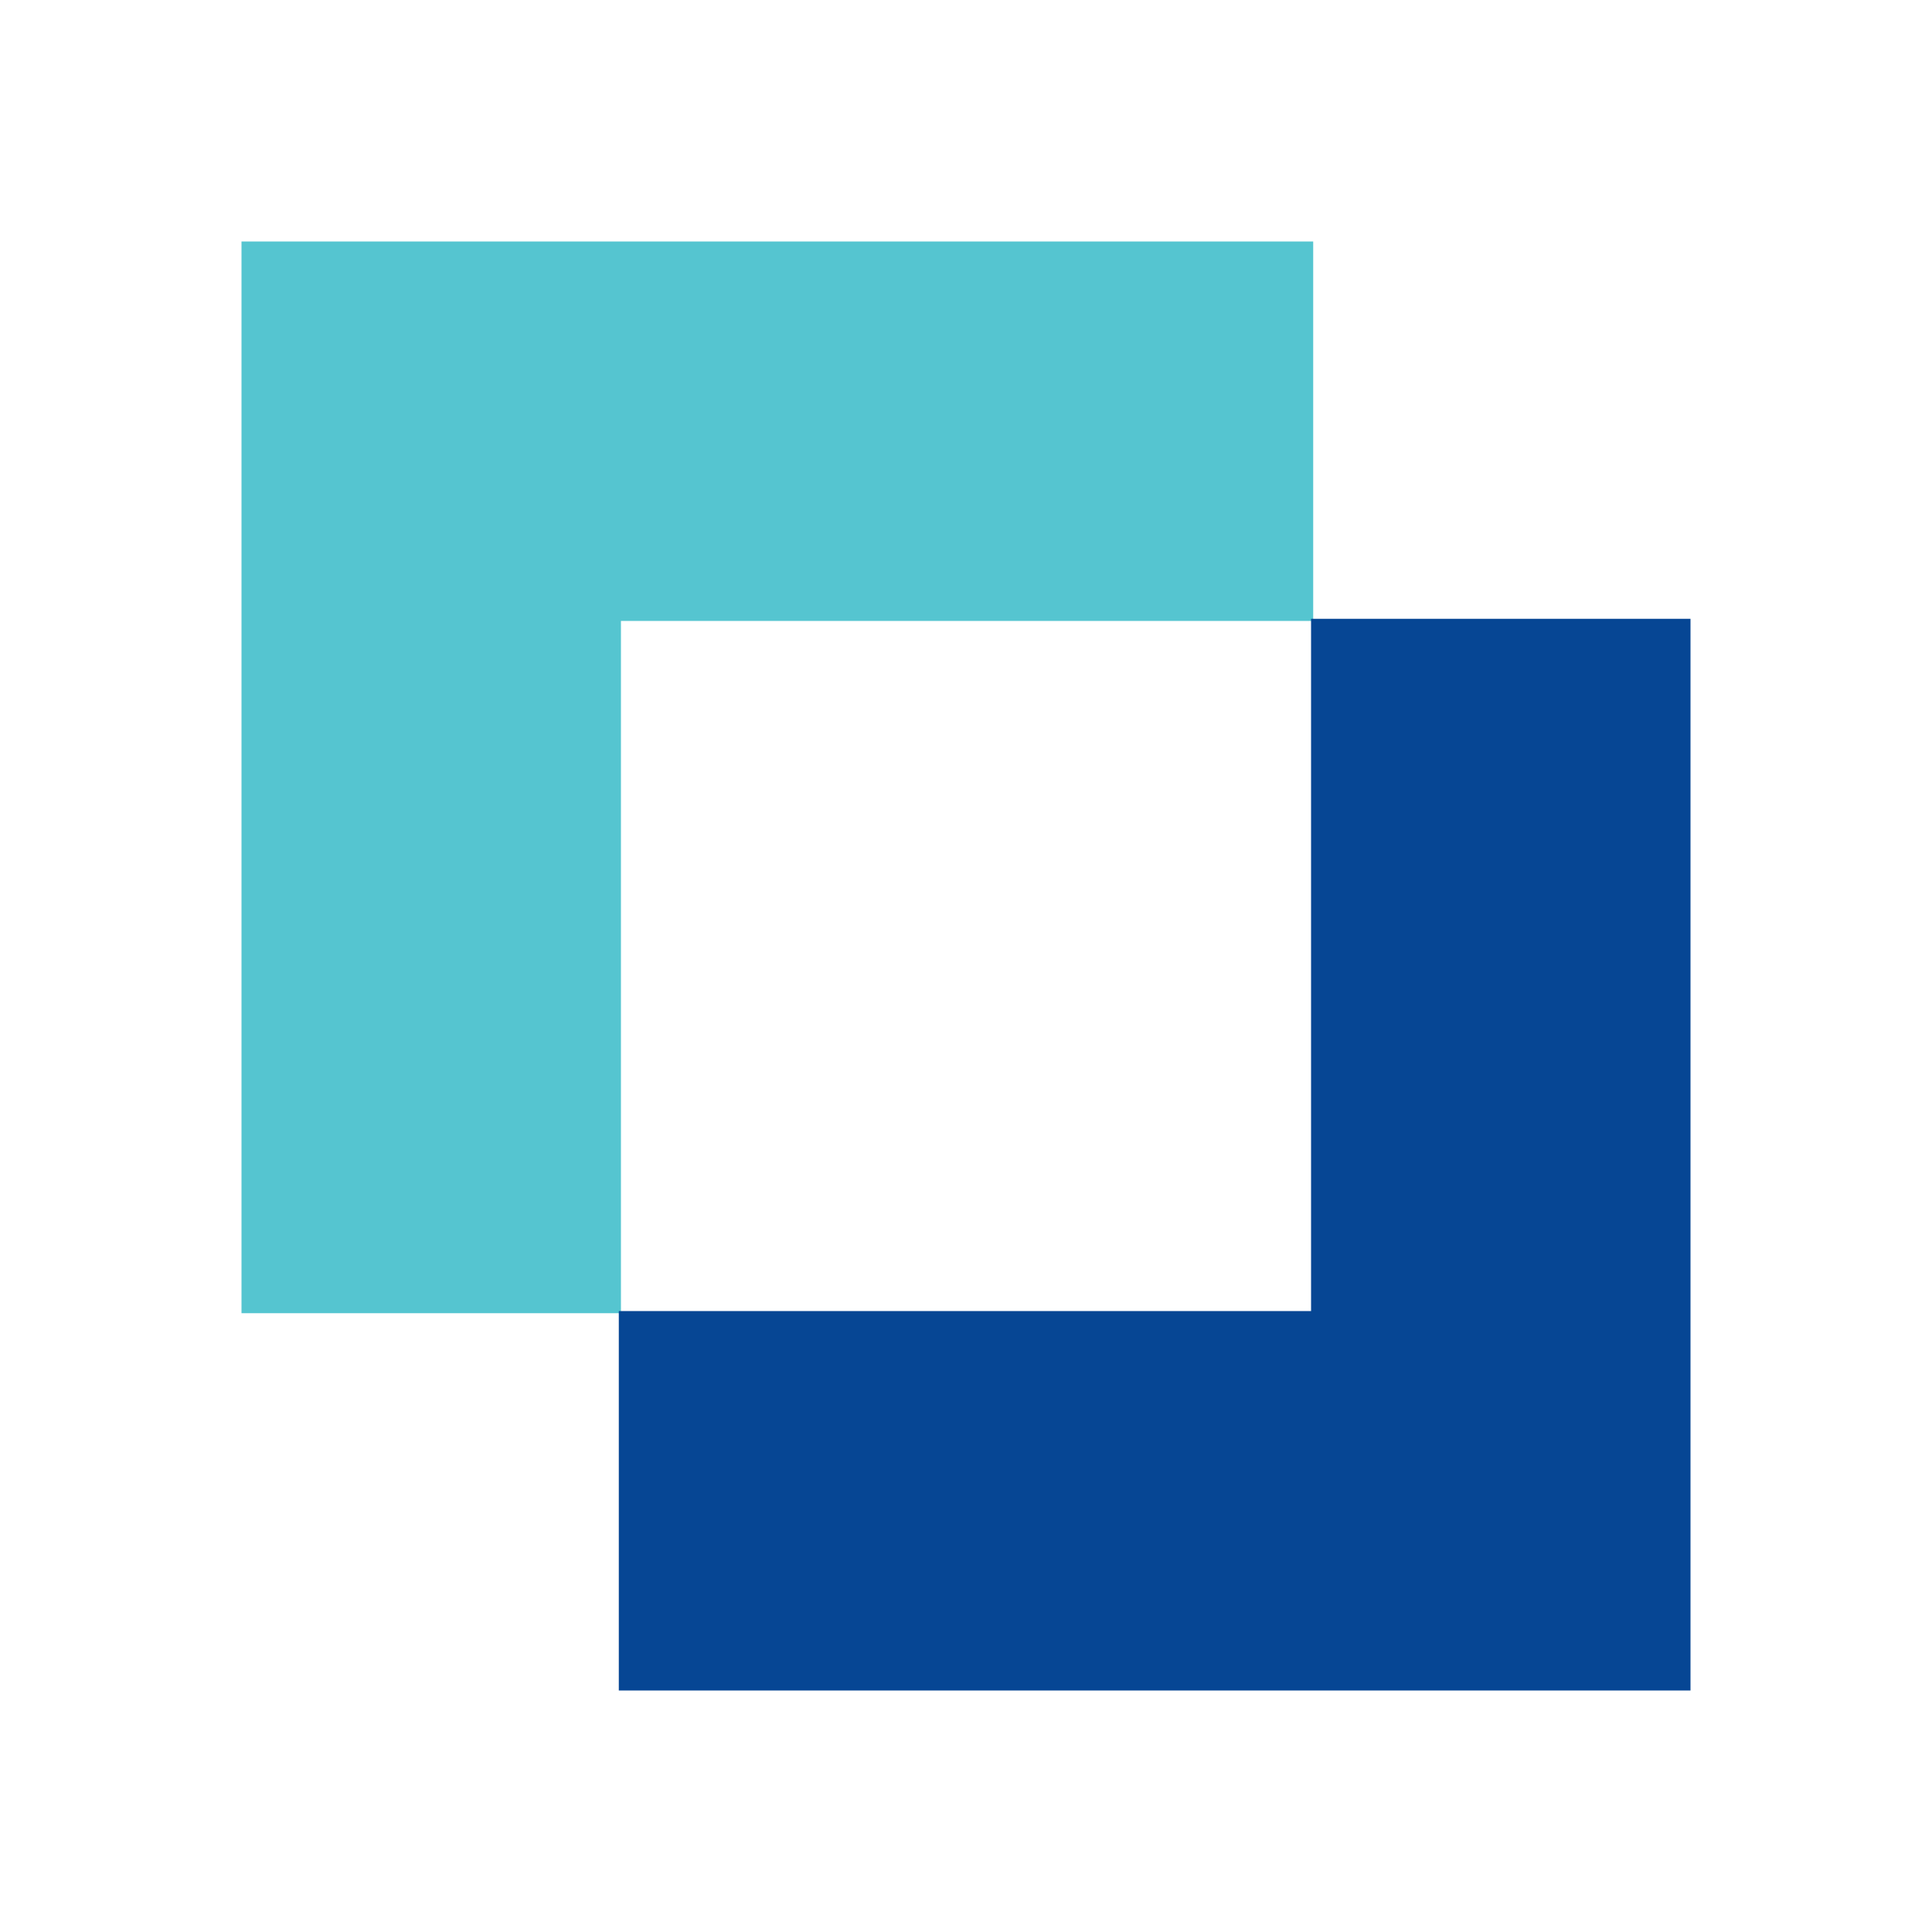 <?xml version="1.0" encoding="UTF-8" standalone="no"?>
<svg
   version="1.1"
   width="64"
   height="64"
   viewBox="0 0 48 48"
   xmlns="http://www.w3.org/2000/svg"
   xmlns:svg="http://www.w3.org/2000/svg"
>
  <rect x="0" y="0" width="48" height="48" fill="#808080" stroke="none"/>
  <rect
    style="opacity:0.997;fill:#ffffff;stroke:#0c233f;stroke-width:0;stroke-linecap:round"
    width="48"
    height="48"
    x="-48"
    y="5e-07"
    transform="scale(-1,1)"
  />

  <path
     d="M 32.626,15.427 V 6 H 15.427 6 V 15.427 32.626 H 15.427 V 15.427 Z"
     fill="#55c5d0"
     style="stroke-width:0.553"
  />

  <path
     d="M 42,42 V 32.573 15.374 H 32.573 V 32.573 H 15.374 v 9.427 h 17.199 z"
     fill="#064694"
     style="stroke-width:0.553"
  />
</svg>

